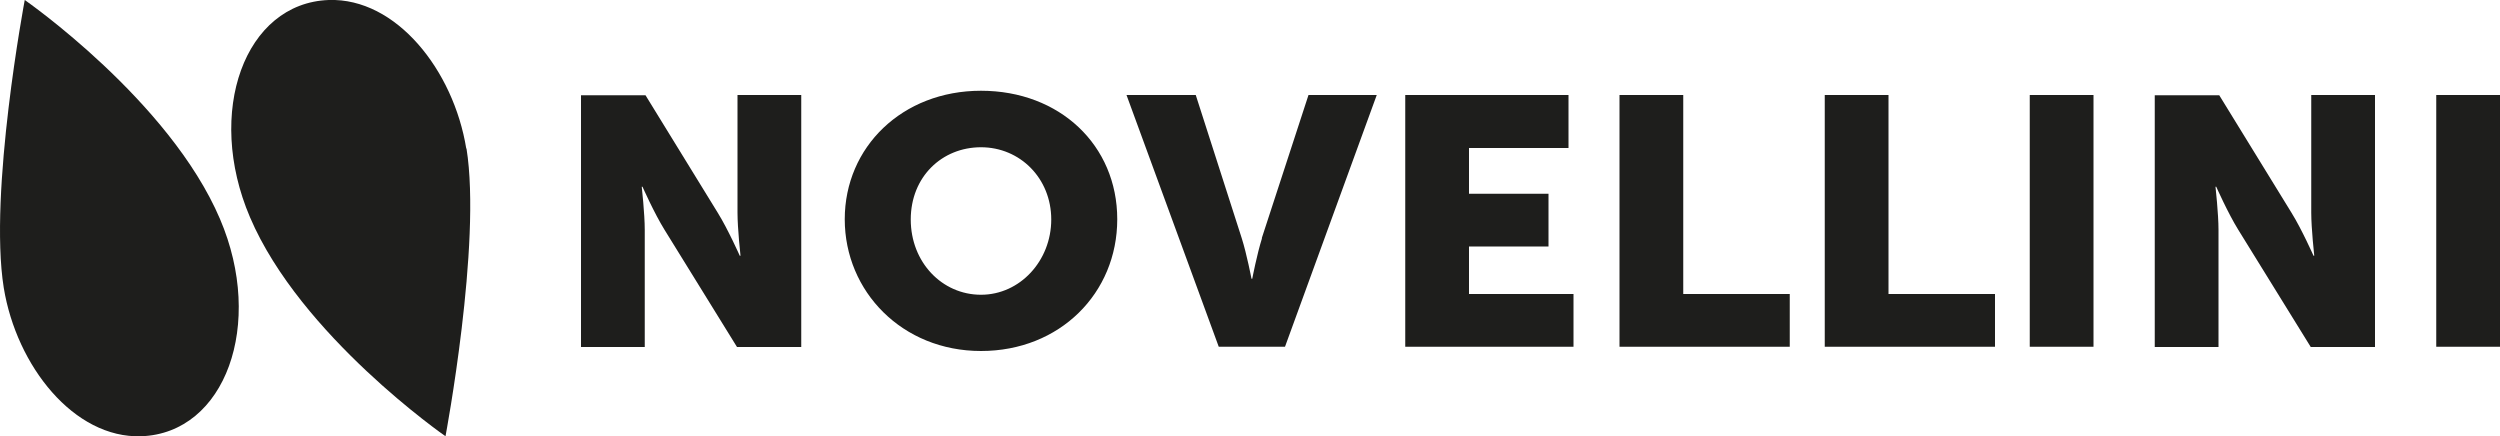 <?xml version="1.0" encoding="UTF-8"?>
<svg xmlns="http://www.w3.org/2000/svg" id="Livello_1" data-name="Livello 1" version="1.1" viewBox="0 0 1000 174.5">
  <defs>
    <style>
      .cls-1 {
        fill: #1e1e1c;
        stroke-width: 0px;
      }
    </style>
  </defs>
  <path class="cls-1" d="M295,85.1c0,6.3,1.2,17.2,1.2,17.2h-.3s-4.7-10.6-8.8-17.2l-28.9-47h-25.8v100.7h25.5v-46.9c0-6.3-1.2-17.2-1.2-17.2h.3s4.7,10.6,8.8,17.2l29,46.9h25.7V38h-25.5v47Z"></path>
  <path class="cls-1" d="M392.4,117.9c-15.6,0-28.1-13-28.1-30.1s12.5-28.9,28.1-28.9,28.1,12.4,28.1,28.9-12.5,30.1-28.1,30.1M392.4,36.3c-31.5,0-54.5,22.5-54.5,51.4s23,52.7,54.5,52.7,54.5-23.1,54.5-52.7-23-51.4-54.5-51.4"></path>
  <path class="cls-1" d="M504.8,95.3c-2,6.3-3.9,16.2-3.9,16.2h-.3s-1.9-9.9-3.9-16.2l-18.4-57.3h-27.7l36.9,100.7h26.5l36.7-100.7h-27.3l-18.7,57.3Z"></path>
  <polygon class="cls-1" points="587.6 98.6 619.4 98.6 619.4 77.5 587.6 77.5 587.6 59.2 627.4 59.2 627.4 38 562.1 38 562.1 138.7 629.4 138.7 629.4 117.6 587.6 117.6 587.6 98.6"></polygon>
  <polygon class="cls-1" points="673.3 38 647.8 38 647.8 138.7 715.9 138.7 715.9 117.6 673.3 117.6 673.3 38"></polygon>
  <polygon class="cls-1" points="755.4 38 729.9 38 729.9 138.7 798 138.7 798 117.6 755.4 117.6 755.4 38"></polygon>
  <rect class="cls-1" x="811.9" y="38" width="25.5" height="100.7"></rect>
  <path class="cls-1" d="M924.5,85.1c0,6.3,1.2,17.2,1.2,17.2h-.3s-4.7-10.6-8.8-17.2l-28.9-47h-25.8v100.7h25.5v-46.9c0-6.3-1.2-17.2-1.2-17.2h.3s4.7,10.6,8.8,17.2l29,46.9h25.7V38h-25.5v47Z"></path>
  <rect class="cls-1" x="974.5" y="38" width="25.5" height="100.7"></rect>
  <path class="cls-1" d="M9.9,0S-4.6,77,1.5,115.1c5.1,31.3,28.1,60.3,55,59.4,33.6-1.2,49.5-44.8,31.5-86.9C67.8,40.2,9.9,0,9.9,0"></path>
  <path class="cls-1" d="M186.5,59.4C181.4,28.1,158.5-.9,131.5,0c-33.6,1.2-49.5,44.8-31.5,86.9,20.2,47.4,78.2,87.6,78.2,87.6,0,0,14.5-77,8.4-115.1"></path>
</svg>
